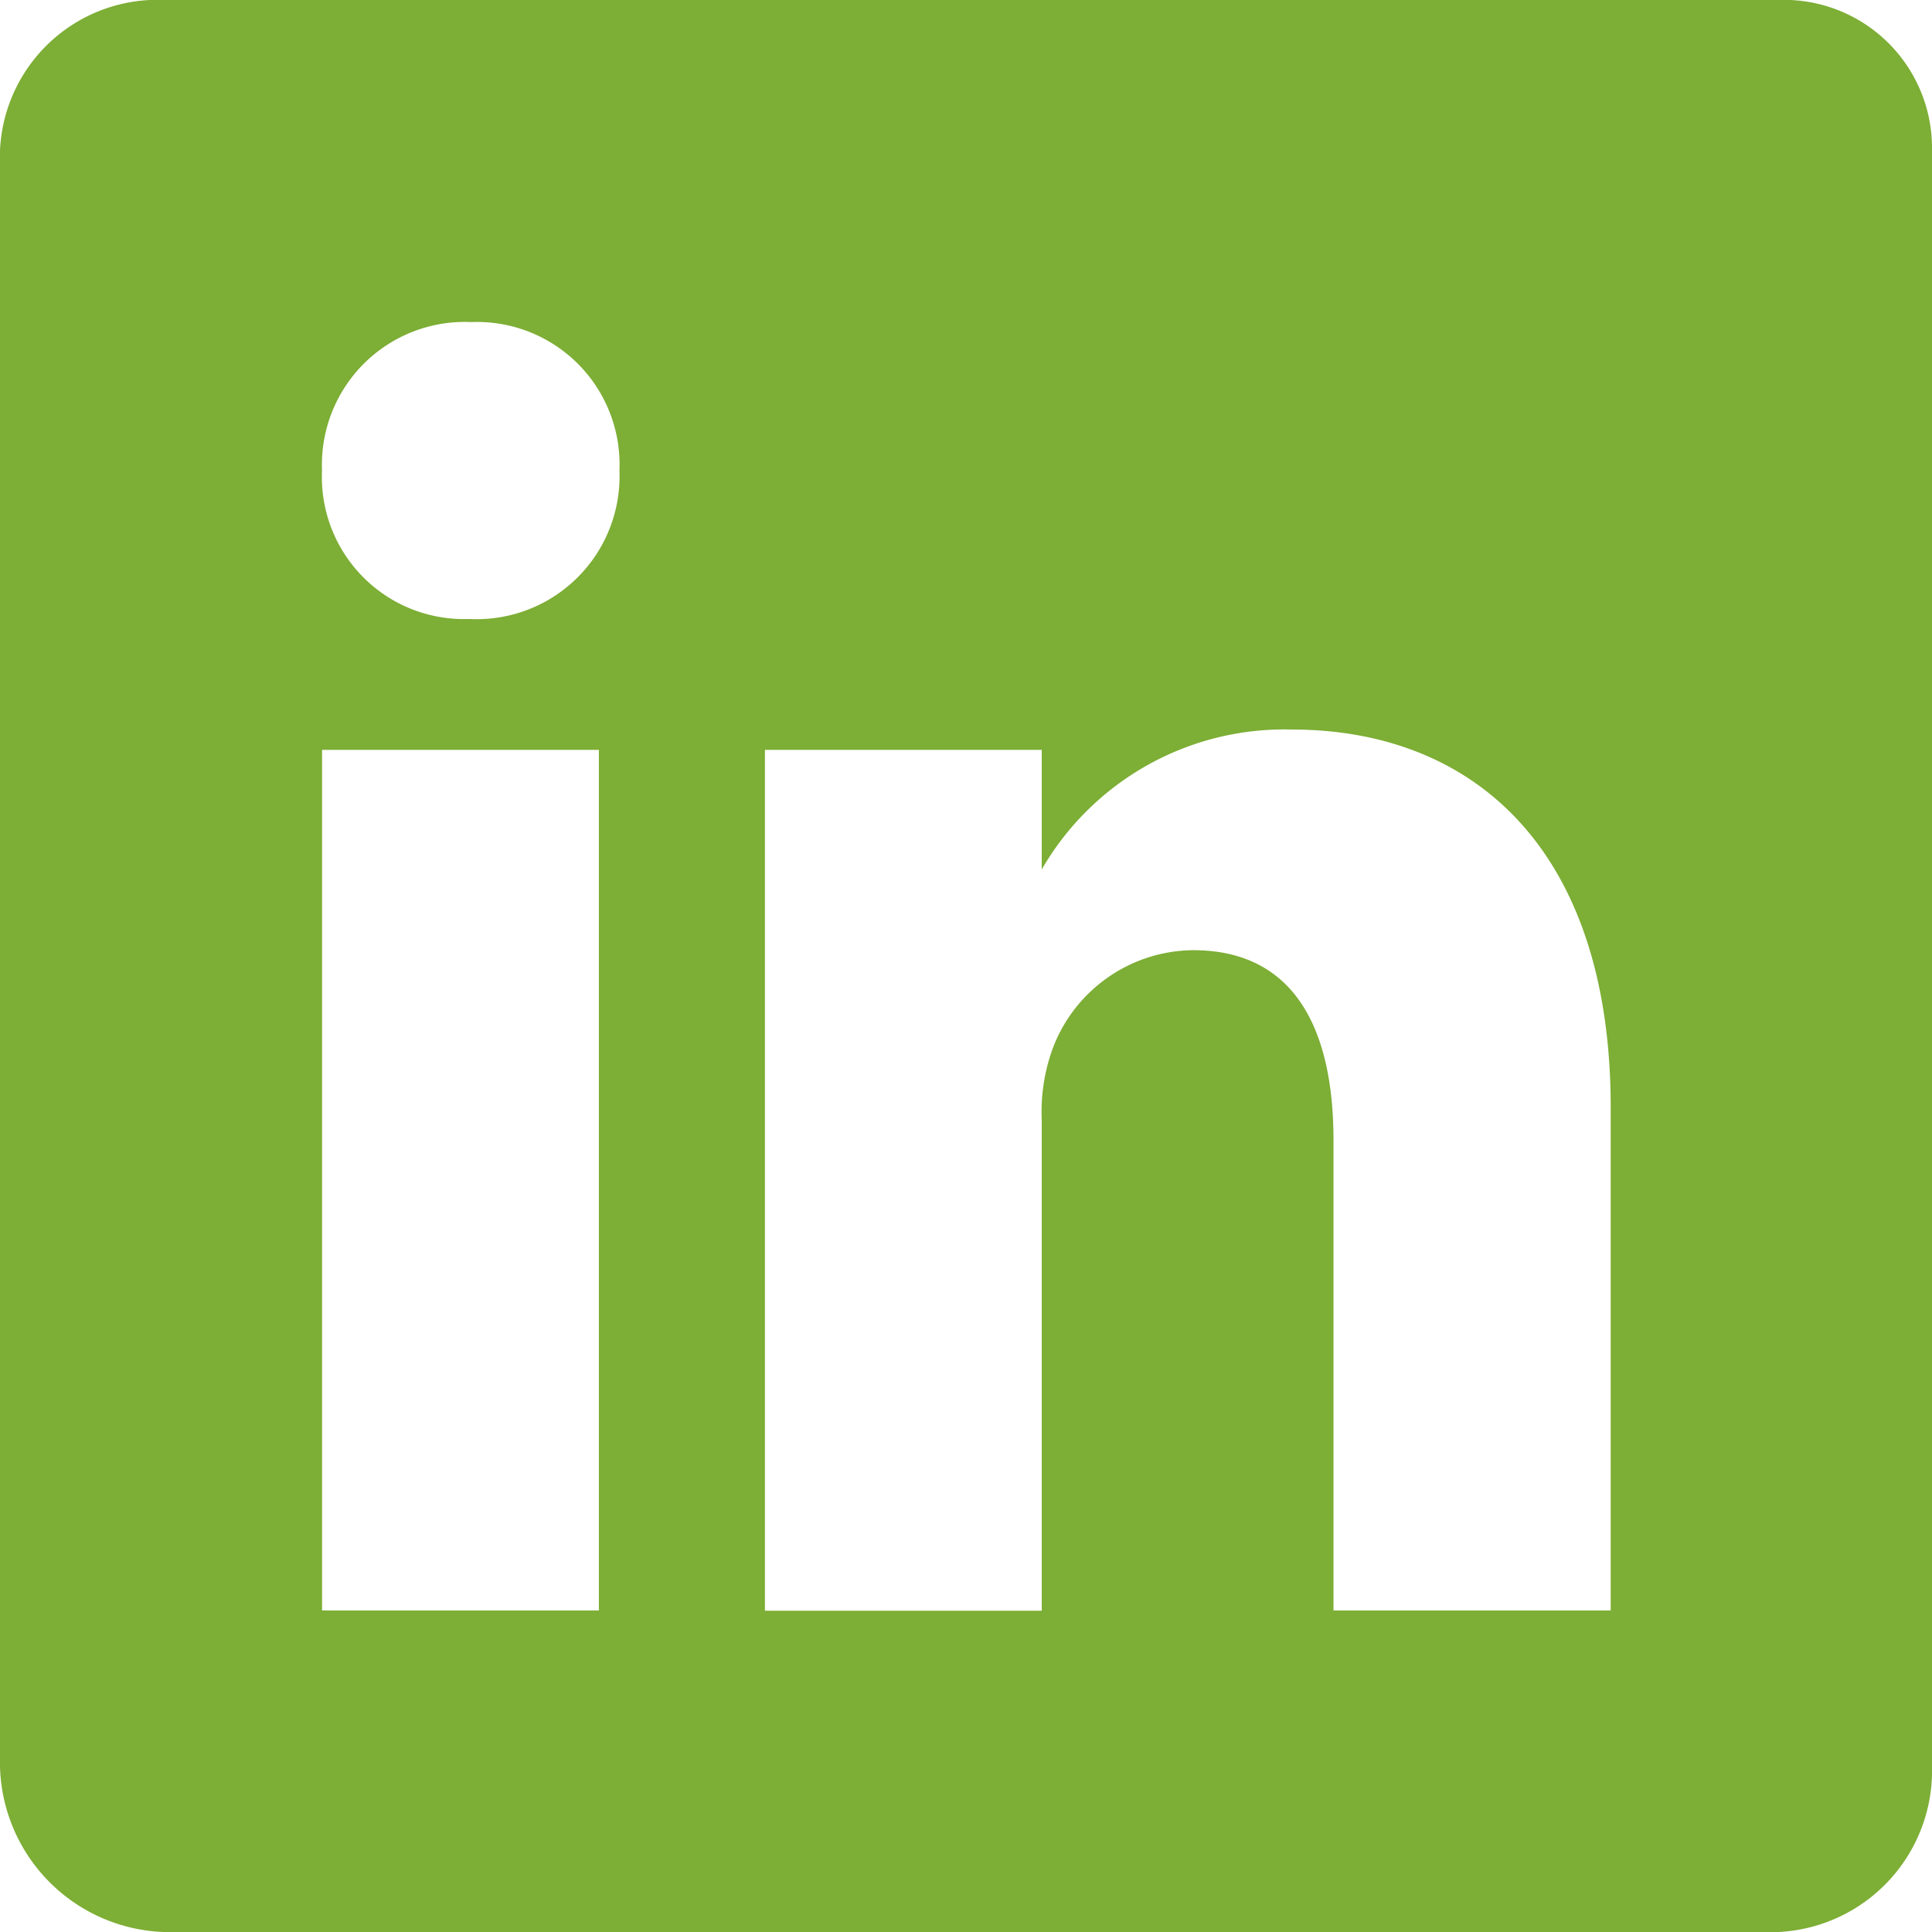 <svg xmlns="http://www.w3.org/2000/svg" width="32.309" height="32.31" viewBox="0 0 32.309 32.31">
  <path id="Icon_ionic-logo-linkedin" data-name="Icon ionic-logo-linkedin" d="M34.226,4.5H7.26A2.636,2.636,0,0,0,4.5,7.016V34.041A2.843,2.843,0,0,0,7.26,36.81H34.217a2.7,2.7,0,0,0,2.592-2.769V7.016A2.477,2.477,0,0,0,34.226,4.5ZM14.515,31.432H9.886V17.04h4.629Zm-2.155-16.58h-.034a2.376,2.376,0,0,1-2.441-2.483,2.39,2.39,0,0,1,2.5-2.483,2.384,2.384,0,0,1,2.474,2.483A2.39,2.39,0,0,1,12.361,14.852Zm19.071,16.58H26.8V23.563c0-1.885-.673-3.173-2.348-3.173A2.533,2.533,0,0,0,22.081,22.1a3.116,3.116,0,0,0-.16,1.136v8.2H17.292V17.04h4.629v2A4.685,4.685,0,0,1,26.1,16.7c3.038,0,5.336,2,5.336,6.321v8.408Z" transform="translate(-4.5 -4.5)" fill="#7dae35"/>
</svg>
